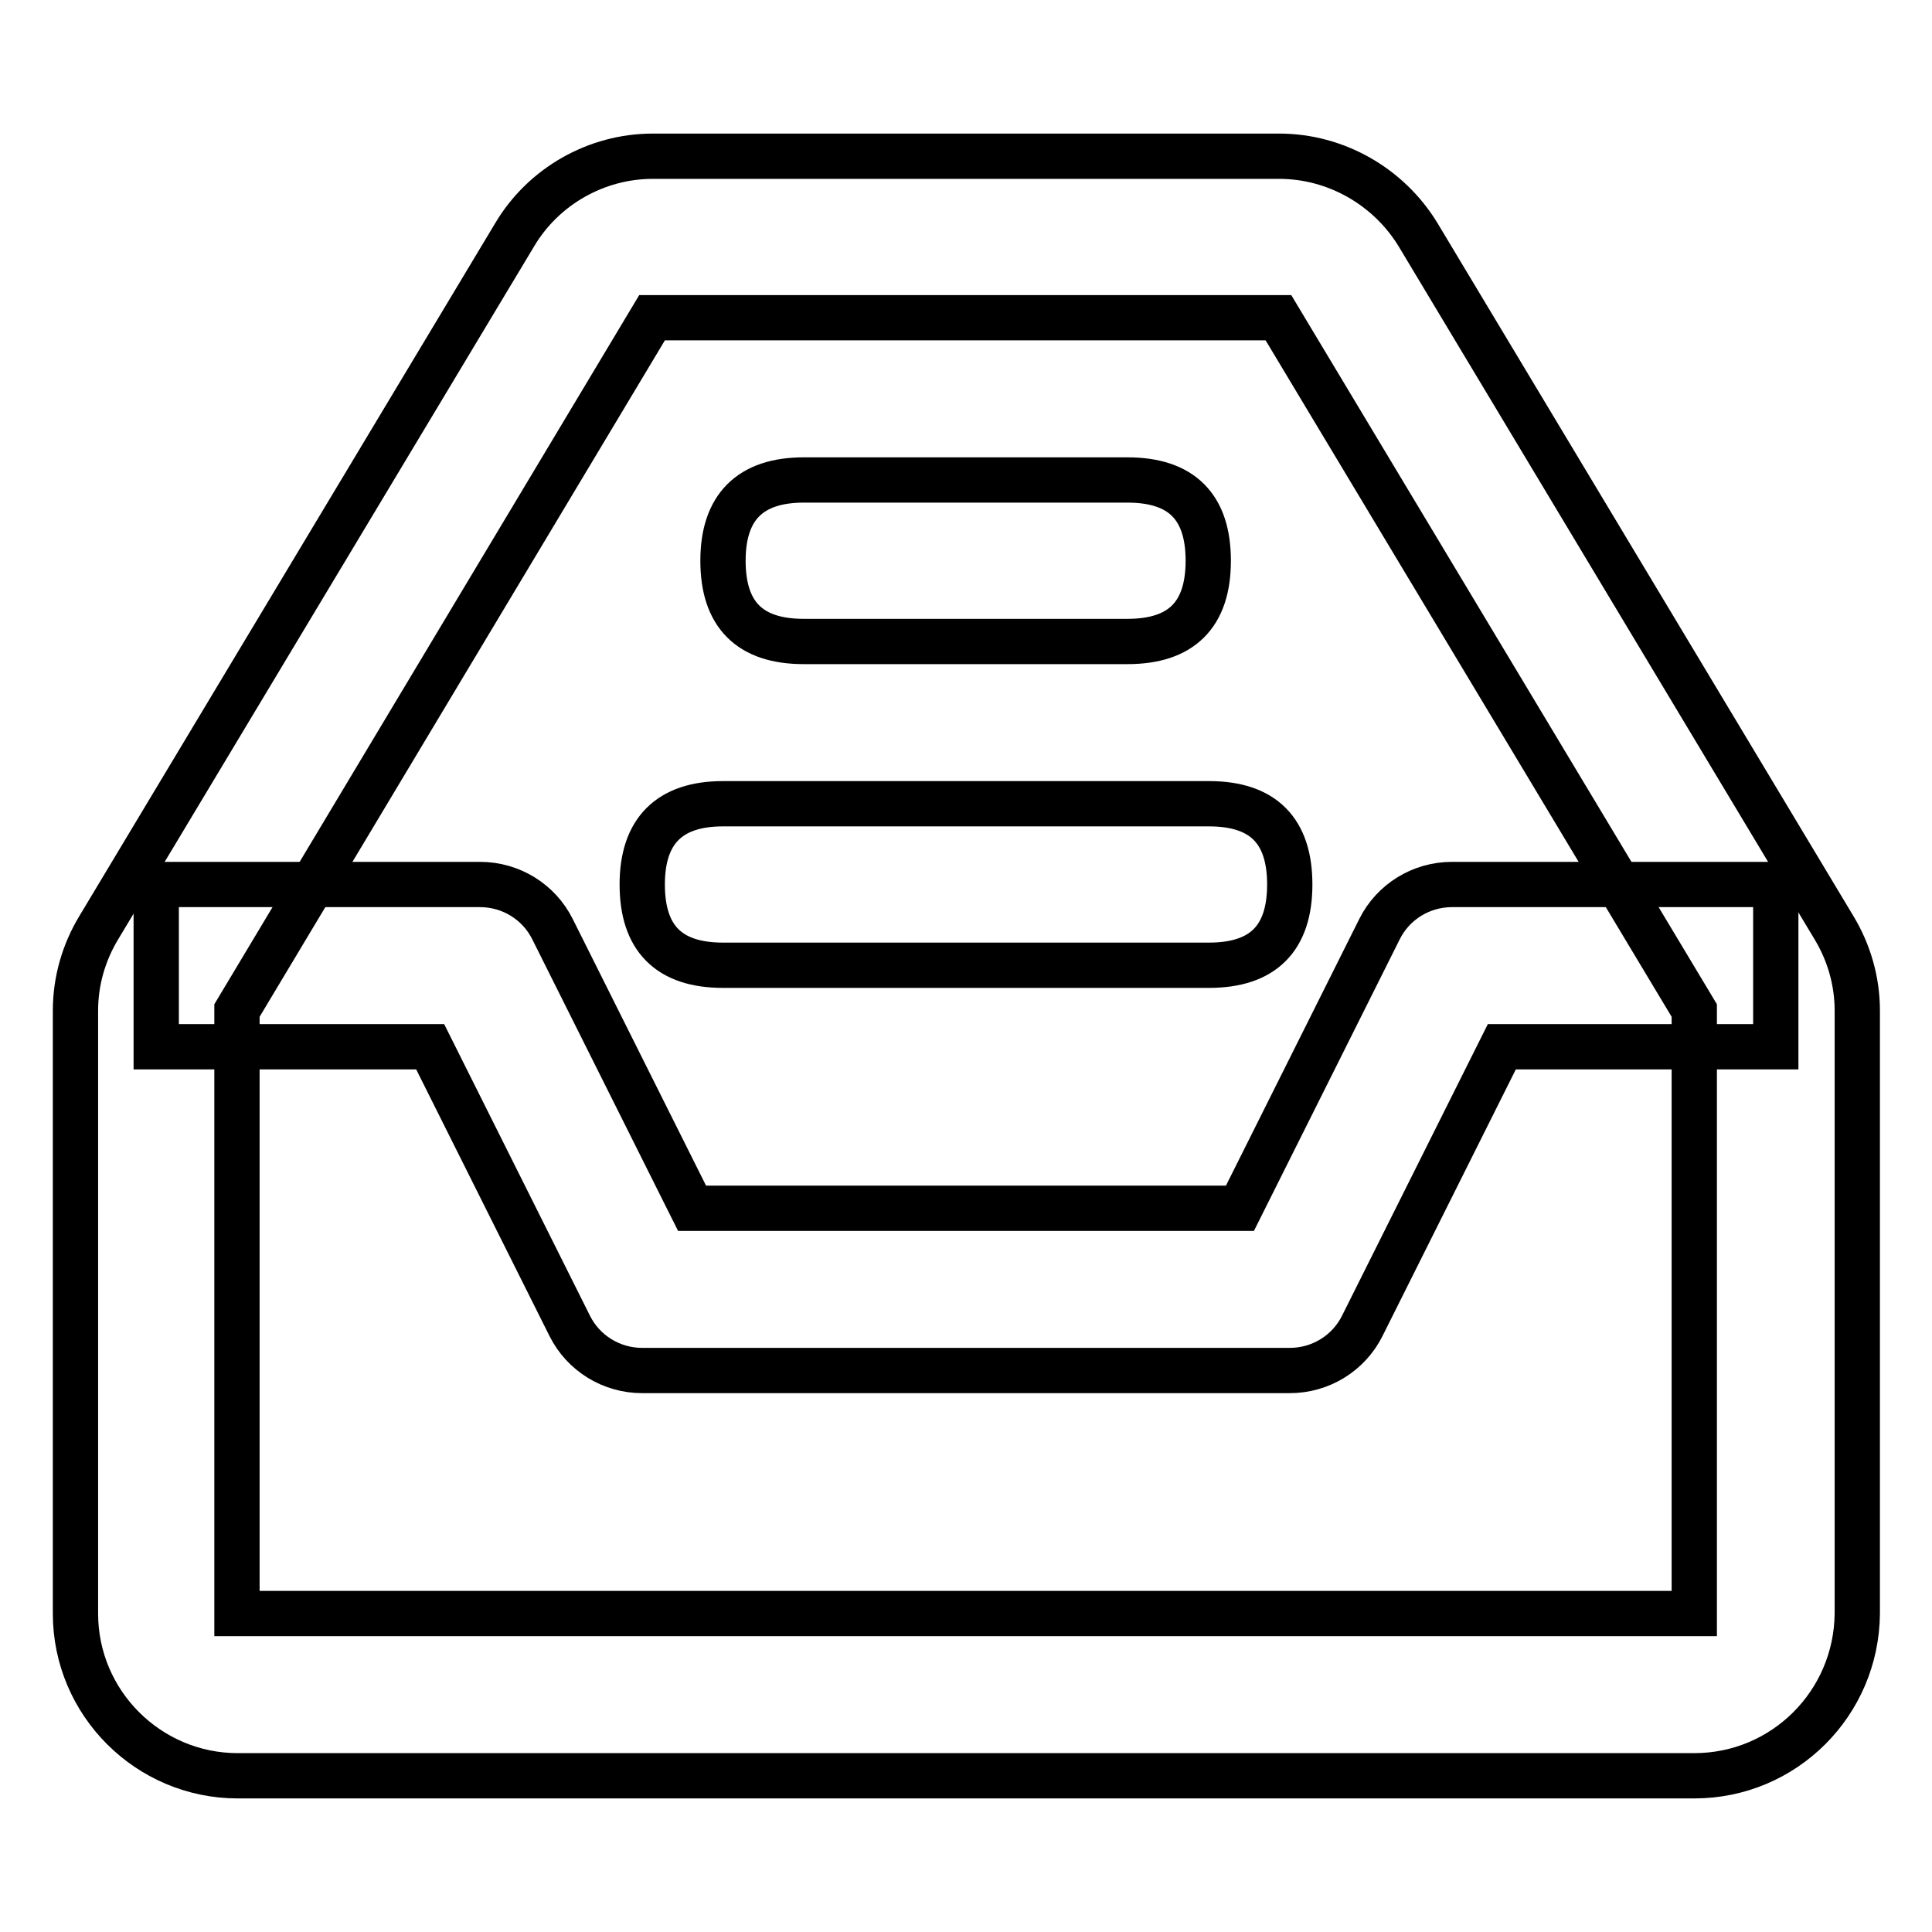 <?xml version="1.0" encoding="utf-8"?>
<!-- Svg Vector Icons : http://www.onlinewebfonts.com/icon -->
<!DOCTYPE svg PUBLIC "-//W3C//DTD SVG 1.1//EN" "http://www.w3.org/Graphics/SVG/1.1/DTD/svg11.dtd">
<svg version="1.1" xmlns="http://www.w3.org/2000/svg" xmlns:xlink="http://www.w3.org/1999/xlink" x="0px" y="0px" viewBox="0 0 256 256" enable-background="new 0 0 256 256" xml:space="preserve">
<g> <path stroke-width="6" fill-opacity="0" stroke="#000000"  d="M224.5,235.3H31.5c-11.8,0-21.5-9.6-21.5-21.5l0,0v-79.9c0-3.9,1.1-7.7,3.1-11l55.1-91.8 C72,24.7,79,20.7,86.5,20.7h83c7.5,0,14.5,4,18.4,10.4l55.1,91.8c2,3.3,3.1,7.1,3.1,11v79.9C246,225.7,236.4,235.3,224.5,235.3 C224.5,235.3,224.5,235.3,224.5,235.3z M224.5,213.8v-79.9l-55.1-91.8h-83l-55,91.8v79.9H224.5z"/> <path stroke-width="6" fill-opacity="0" stroke="#000000"  d="M170.9,181.6H85.1c-4.1,0-7.8-2.3-9.6-5.9l-18.5-37H20.7v-21.5h42.9c4.1,0,7.8,2.3,9.6,5.9l18.5,37h72.6 l18.5-37c1.8-3.6,5.5-5.9,9.6-5.9h42.9v21.5H199l-18.5,37C178.7,179.3,175,181.6,170.9,181.6L170.9,181.6z"/> <path stroke-width="6" fill-opacity="0" stroke="#000000"  d="M106.5,63.6h42.9c7.2,0,10.7,3.6,10.7,10.7l0,0c0,7.2-3.6,10.7-10.7,10.7h-42.9c-7.2,0-10.7-3.6-10.7-10.7 l0,0C95.8,67.2,99.4,63.6,106.5,63.6z"/> <path stroke-width="6" fill-opacity="0" stroke="#000000"  d="M95.8,106.5h64.4c7.2,0,10.7,3.6,10.7,10.7l0,0c0,7.2-3.6,10.7-10.7,10.7H95.8c-7.2,0-10.7-3.6-10.7-10.7 l0,0C85.1,110.1,88.7,106.5,95.8,106.5z"/></g>
</svg>